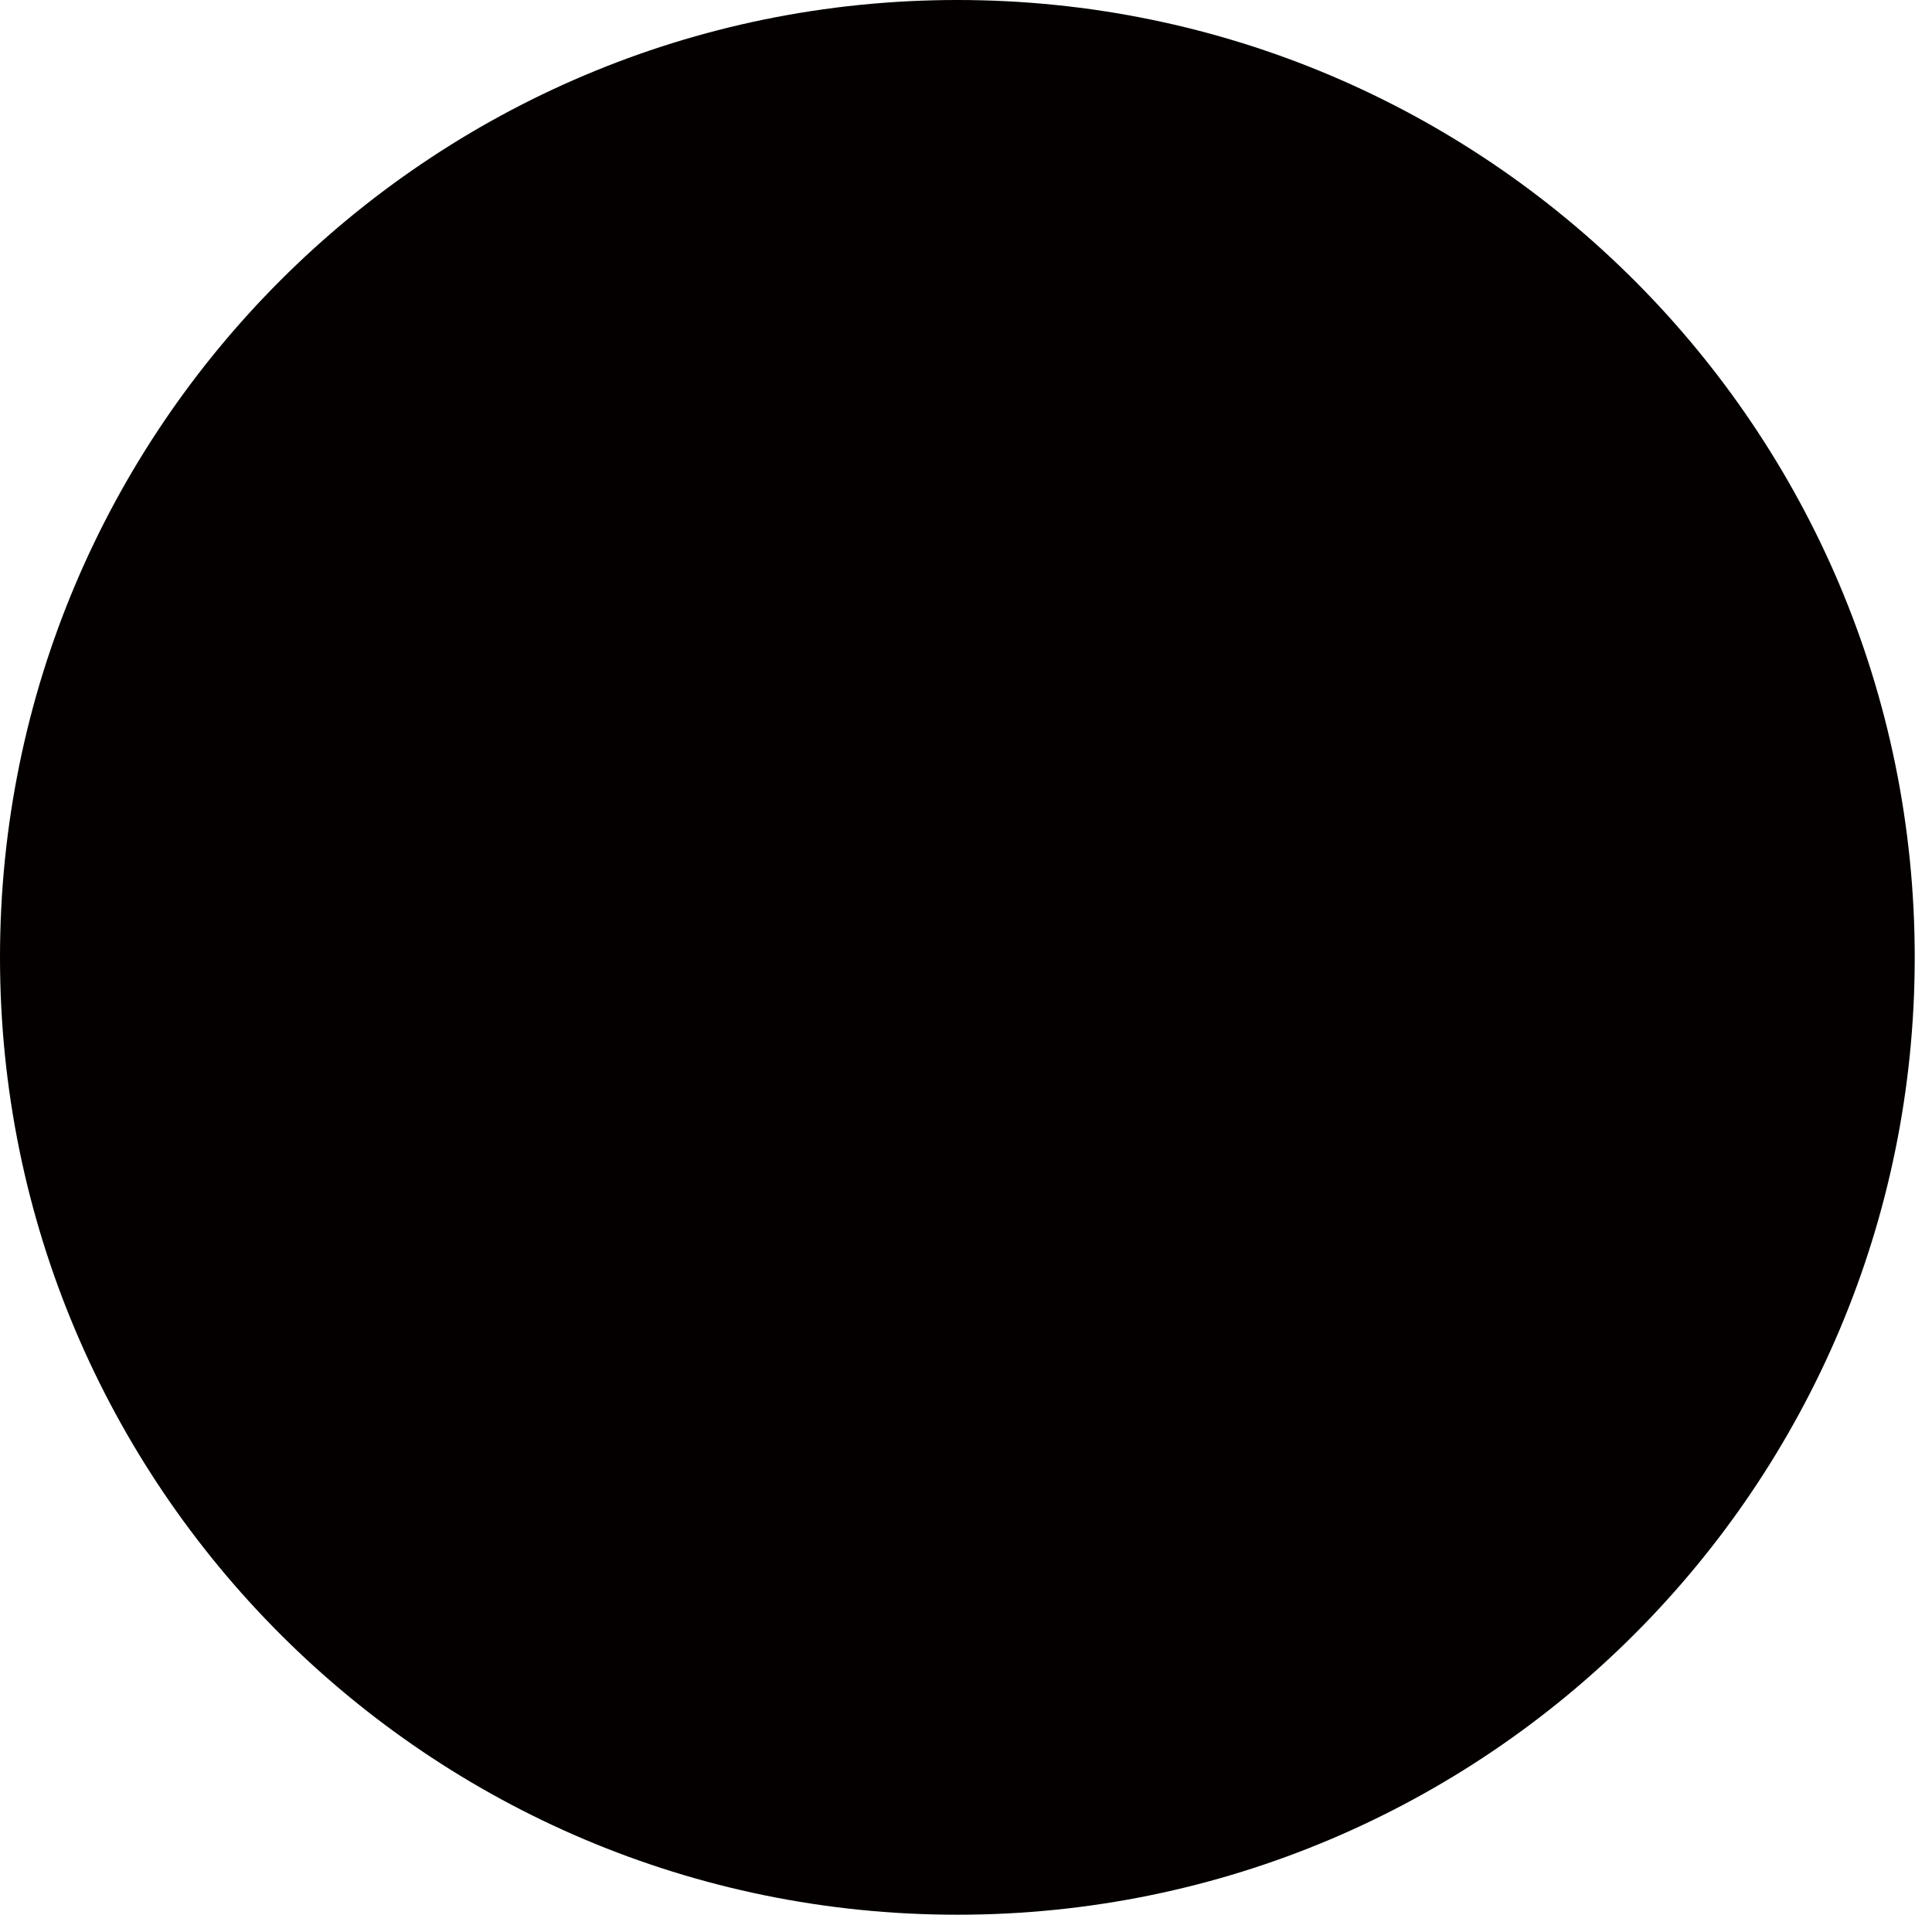 <svg xmlns="http://www.w3.org/2000/svg" width="68" height="68" fill="none"><g clip-path="url(#a)"><path fill="#040000" d="M33.696 67.392c18.61 0 33.696-15.086 33.696-33.696S52.306 0 33.696 0 0 15.086 0 33.696s15.086 33.696 33.696 33.696"/></g><defs><clipPath id="a"><path fill="#fff" d="M0 0h67.393v67.393H0z"/></clipPath></defs></svg>